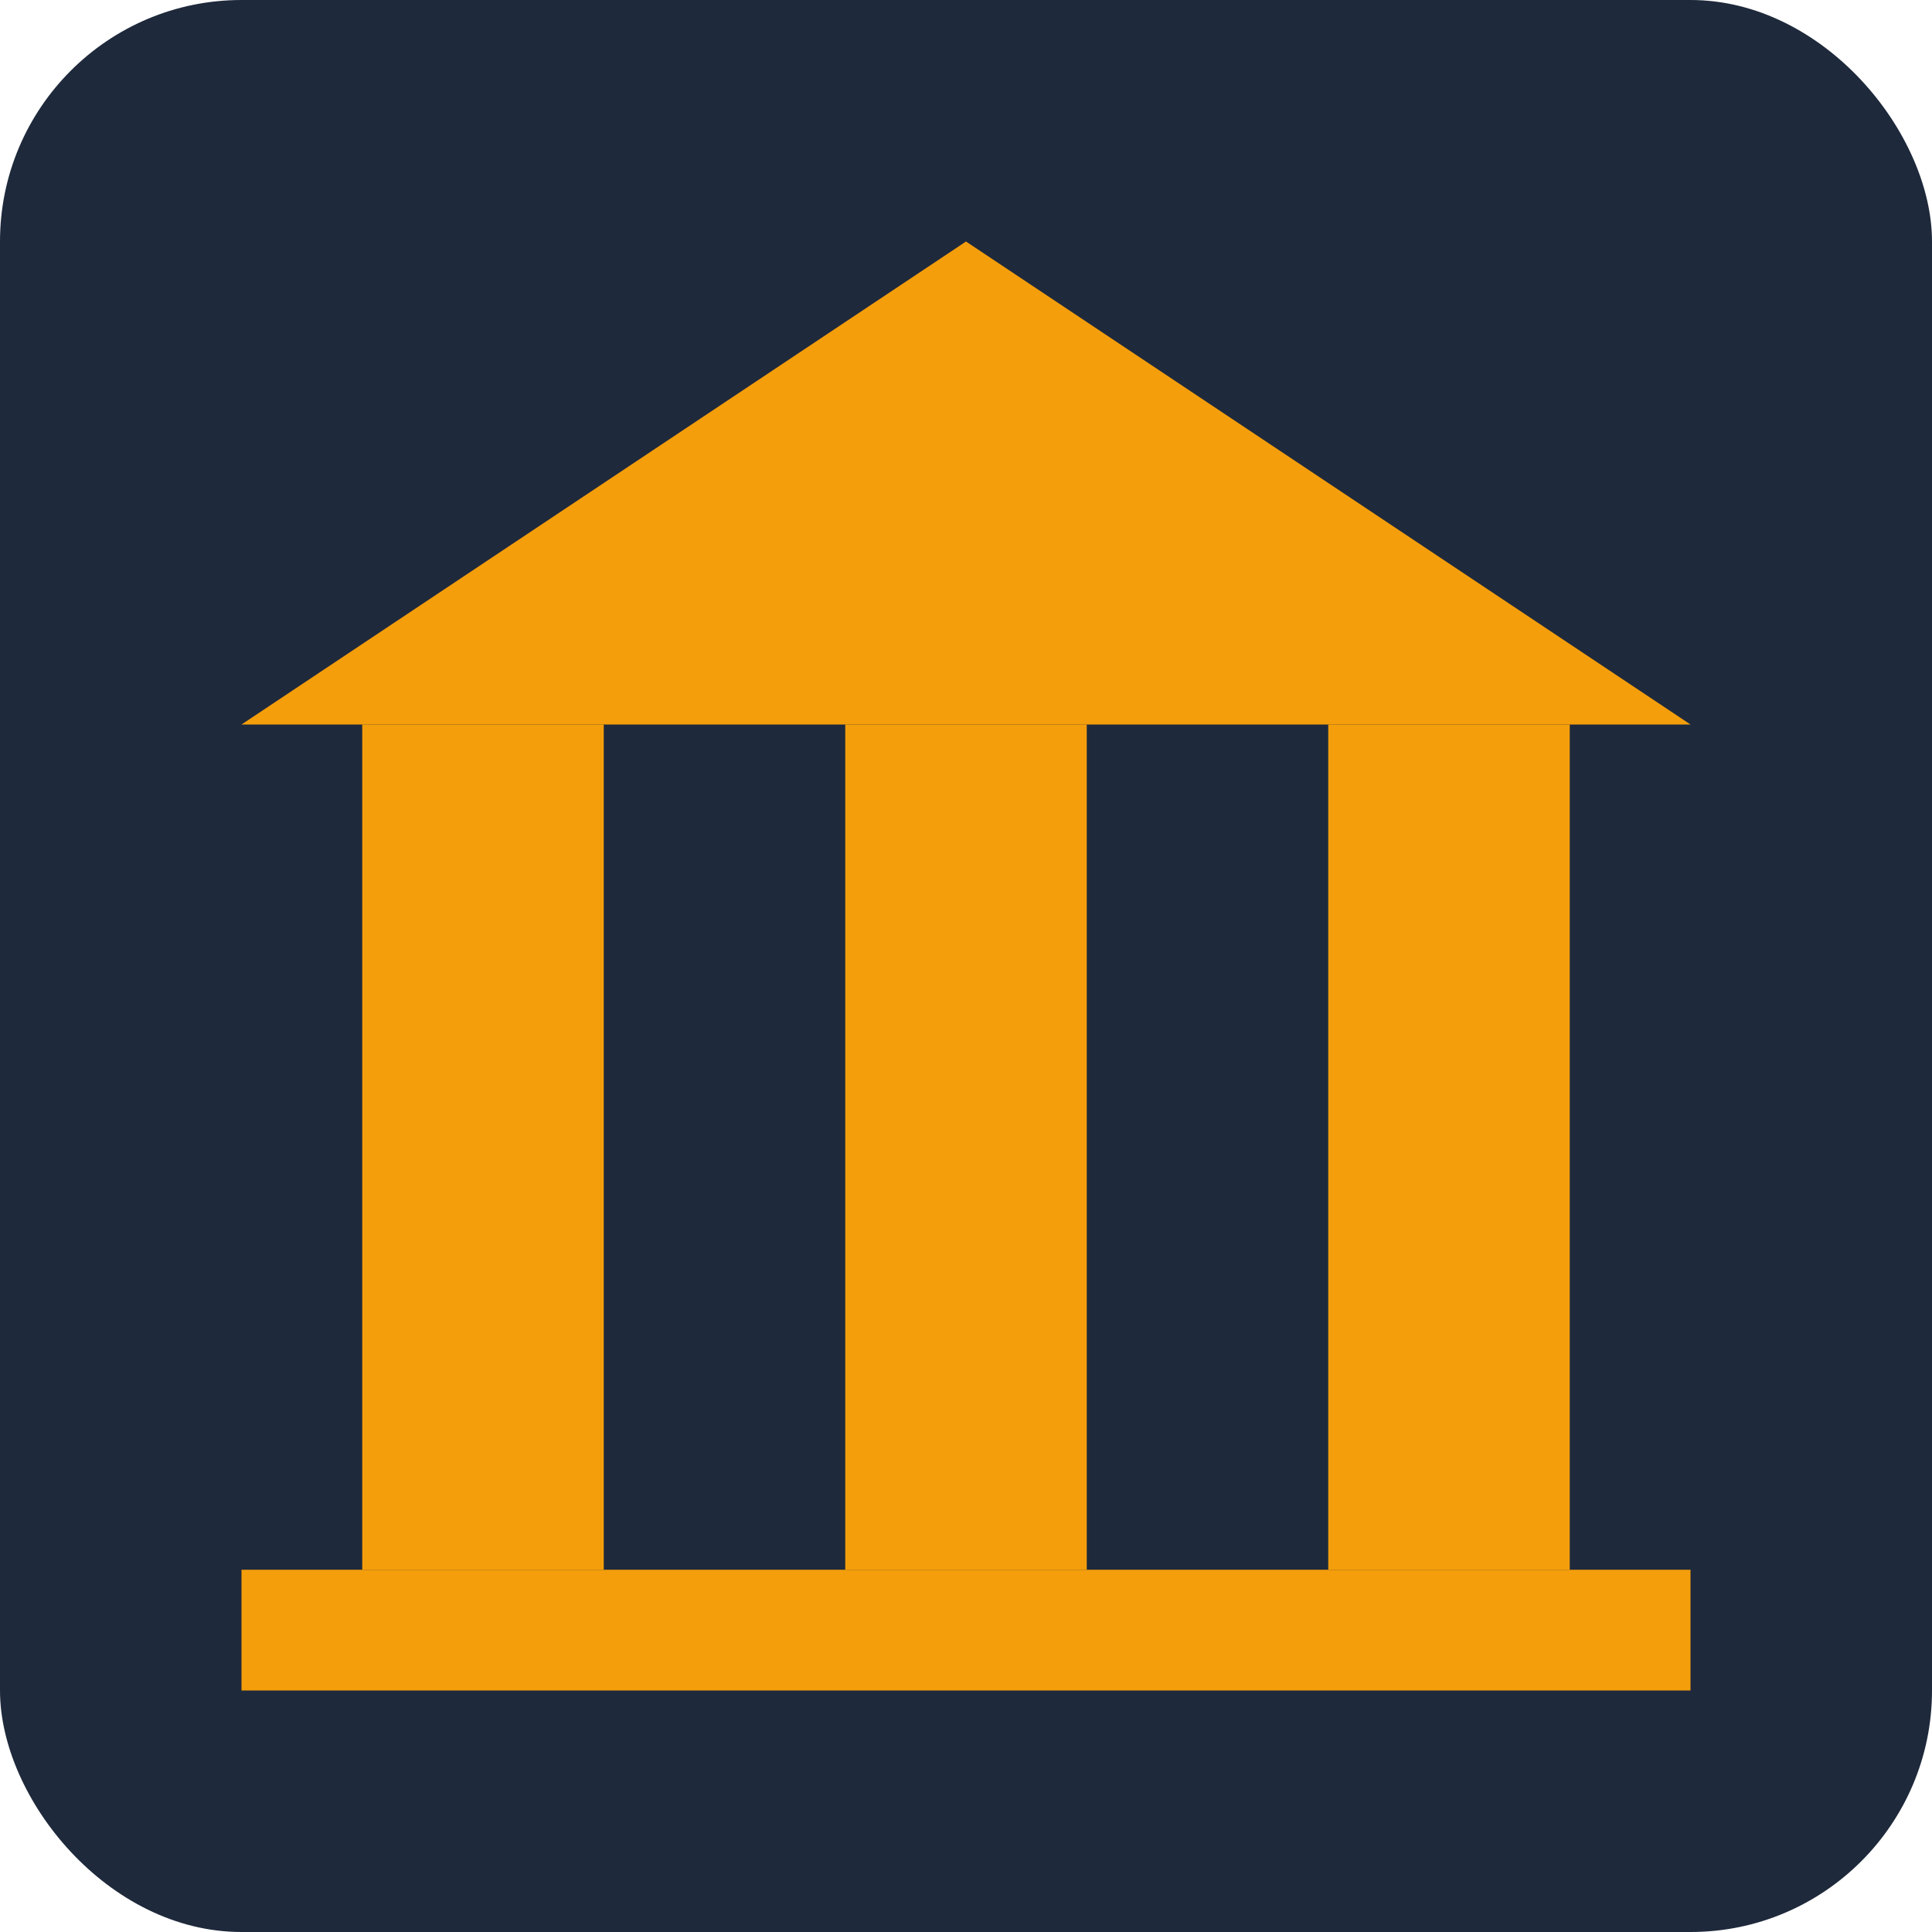 <?xml version="1.0" encoding="UTF-8"?>
<svg width="32" height="32" viewBox="0 0 32 32" fill="none" xmlns="http://www.w3.org/2000/svg">
  <!-- Background -->
  <rect width="32" height="32" rx="4" fill="#1E293B"/>
  
  <!-- Columns suggesting courthouse/justice -->
  <rect x="6" y="12" width="4" height="14" fill="#F59E0B"/>
  <rect x="14" y="12" width="4" height="14" fill="#F59E0B"/>
  <rect x="22" y="12" width="4" height="14" fill="#F59E0B"/>
  
  <!-- Top piece suggesting legal/courthouse architecture -->
  <path d="M4 12L16 4L28 12H4Z" fill="#F59E0B"/>
  
  <!-- Base -->
  <rect x="4" y="26" width="24" height="2" fill="#F59E0B"/>
</svg>
